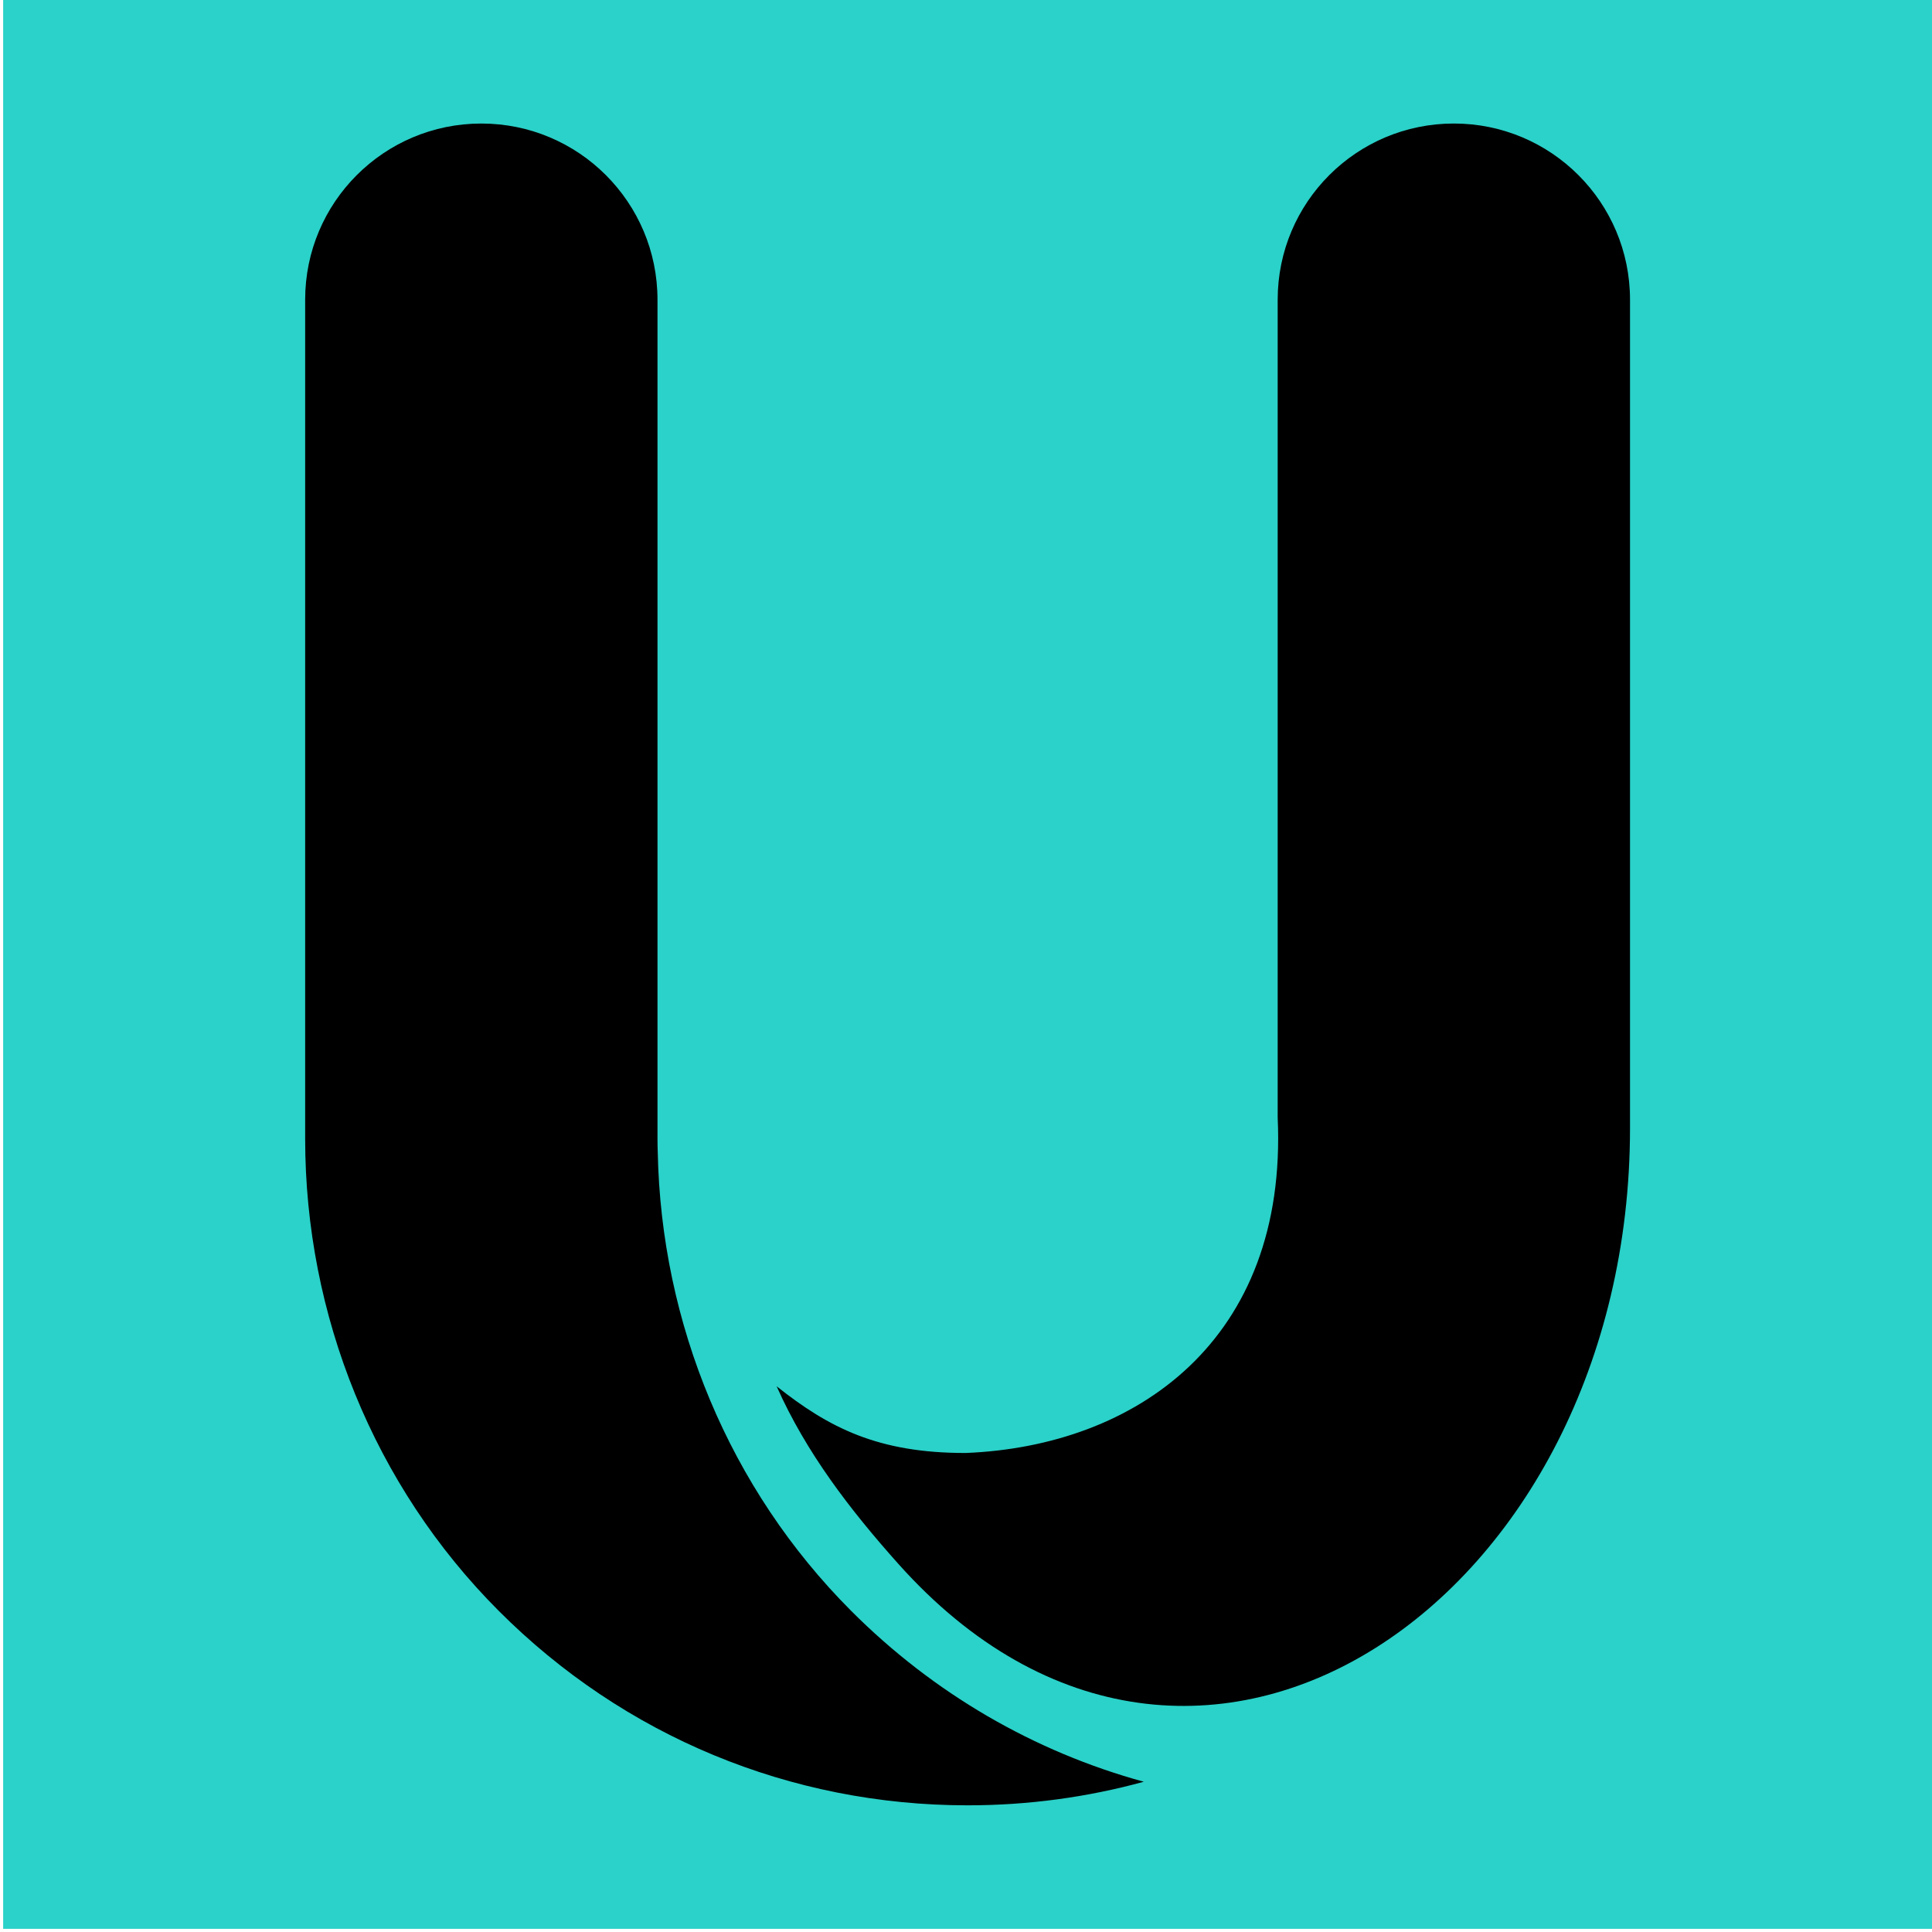 <svg width="153" height="153" viewBox="0 0 153 153" fill="none" xmlns="http://www.w3.org/2000/svg">
<rect x="0.25" width="152.75" height="152.75" fill="#2AD2C9"/>
<path fill-rule="evenodd" clip-rule="evenodd"
      d="M115.134 9.782C107.429 9.782 101.183 16.028 101.183 23.733V88.506C101.988 106.175 89.936 114.529 76.482 115.065C69.528 115.077 65.631 113.059 61.504 109.784C63.849 115.057 67.317 119.562 71.135 123.839C94.729 150.277 129.085 126.635 129.085 89.328V23.733C129.085 16.028 122.839 9.782 115.134 9.782Z" fill="black"/>
<path fill-rule="evenodd" clip-rule="evenodd"
      d="M67.402 127.565C57.761 117.904 52.35 104.828 52.088 91.205C52.076 90.884 52.068 90.563 52.068 90.239V23.734C52.068 16.029 45.822 9.783 38.117 9.783C30.412 9.783 24.166 16.029 24.166 23.734V90.166C24.166 104.161 29.606 117.659 39.493 127.565C49.405 137.497 62.595 142.968 76.625 142.968C81.407 142.968 86.09 142.332 90.58 141.101C81.896 138.72 73.937 134.113 67.402 127.565Z" fill="black"/>
</svg>
